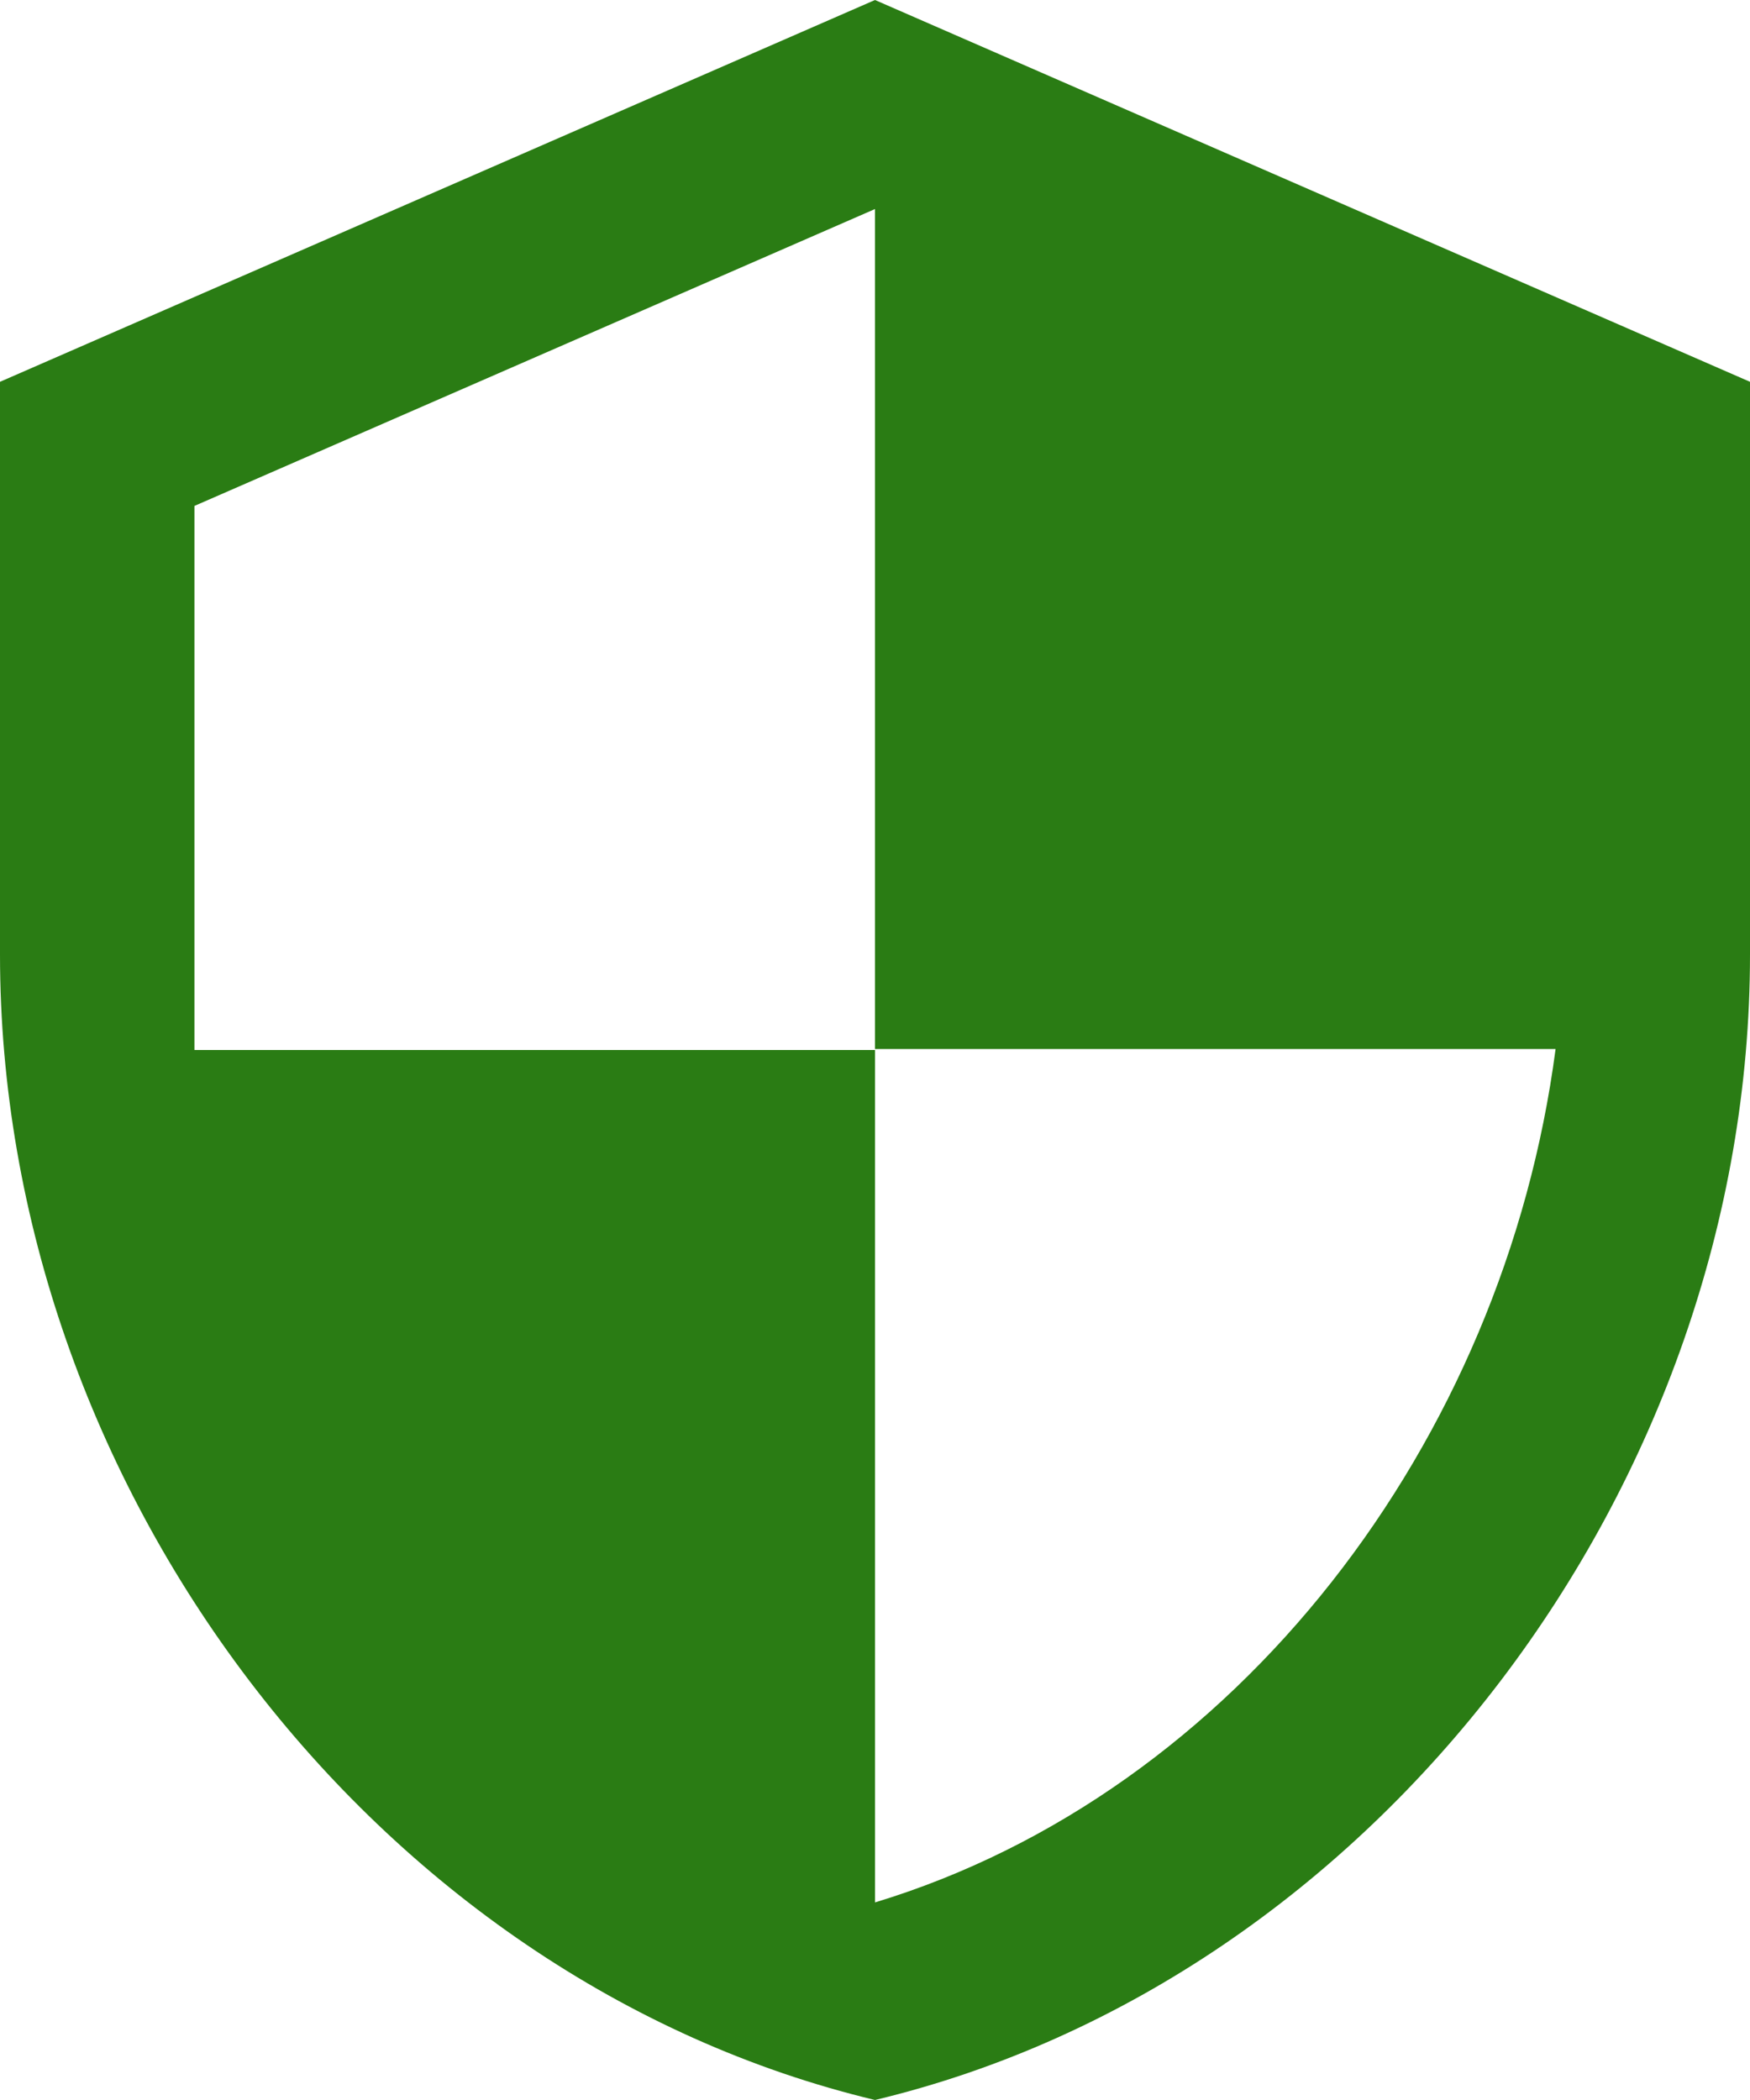<svg width="40" height="48" viewBox="0 0 40 48" fill="none" xmlns="http://www.w3.org/2000/svg">
<path d="M20 0L0 8.727V21.818C0 33.927 8.533 45.251 20 48C31.467 45.251 40 33.927 40 21.818V8.727L20 0ZM20 23.978H35.556C34.378 32.967 28.267 40.974 20 43.484V24H4.444V11.564L20 4.778V23.978Z" fill="#2A7C14"/>
</svg>
